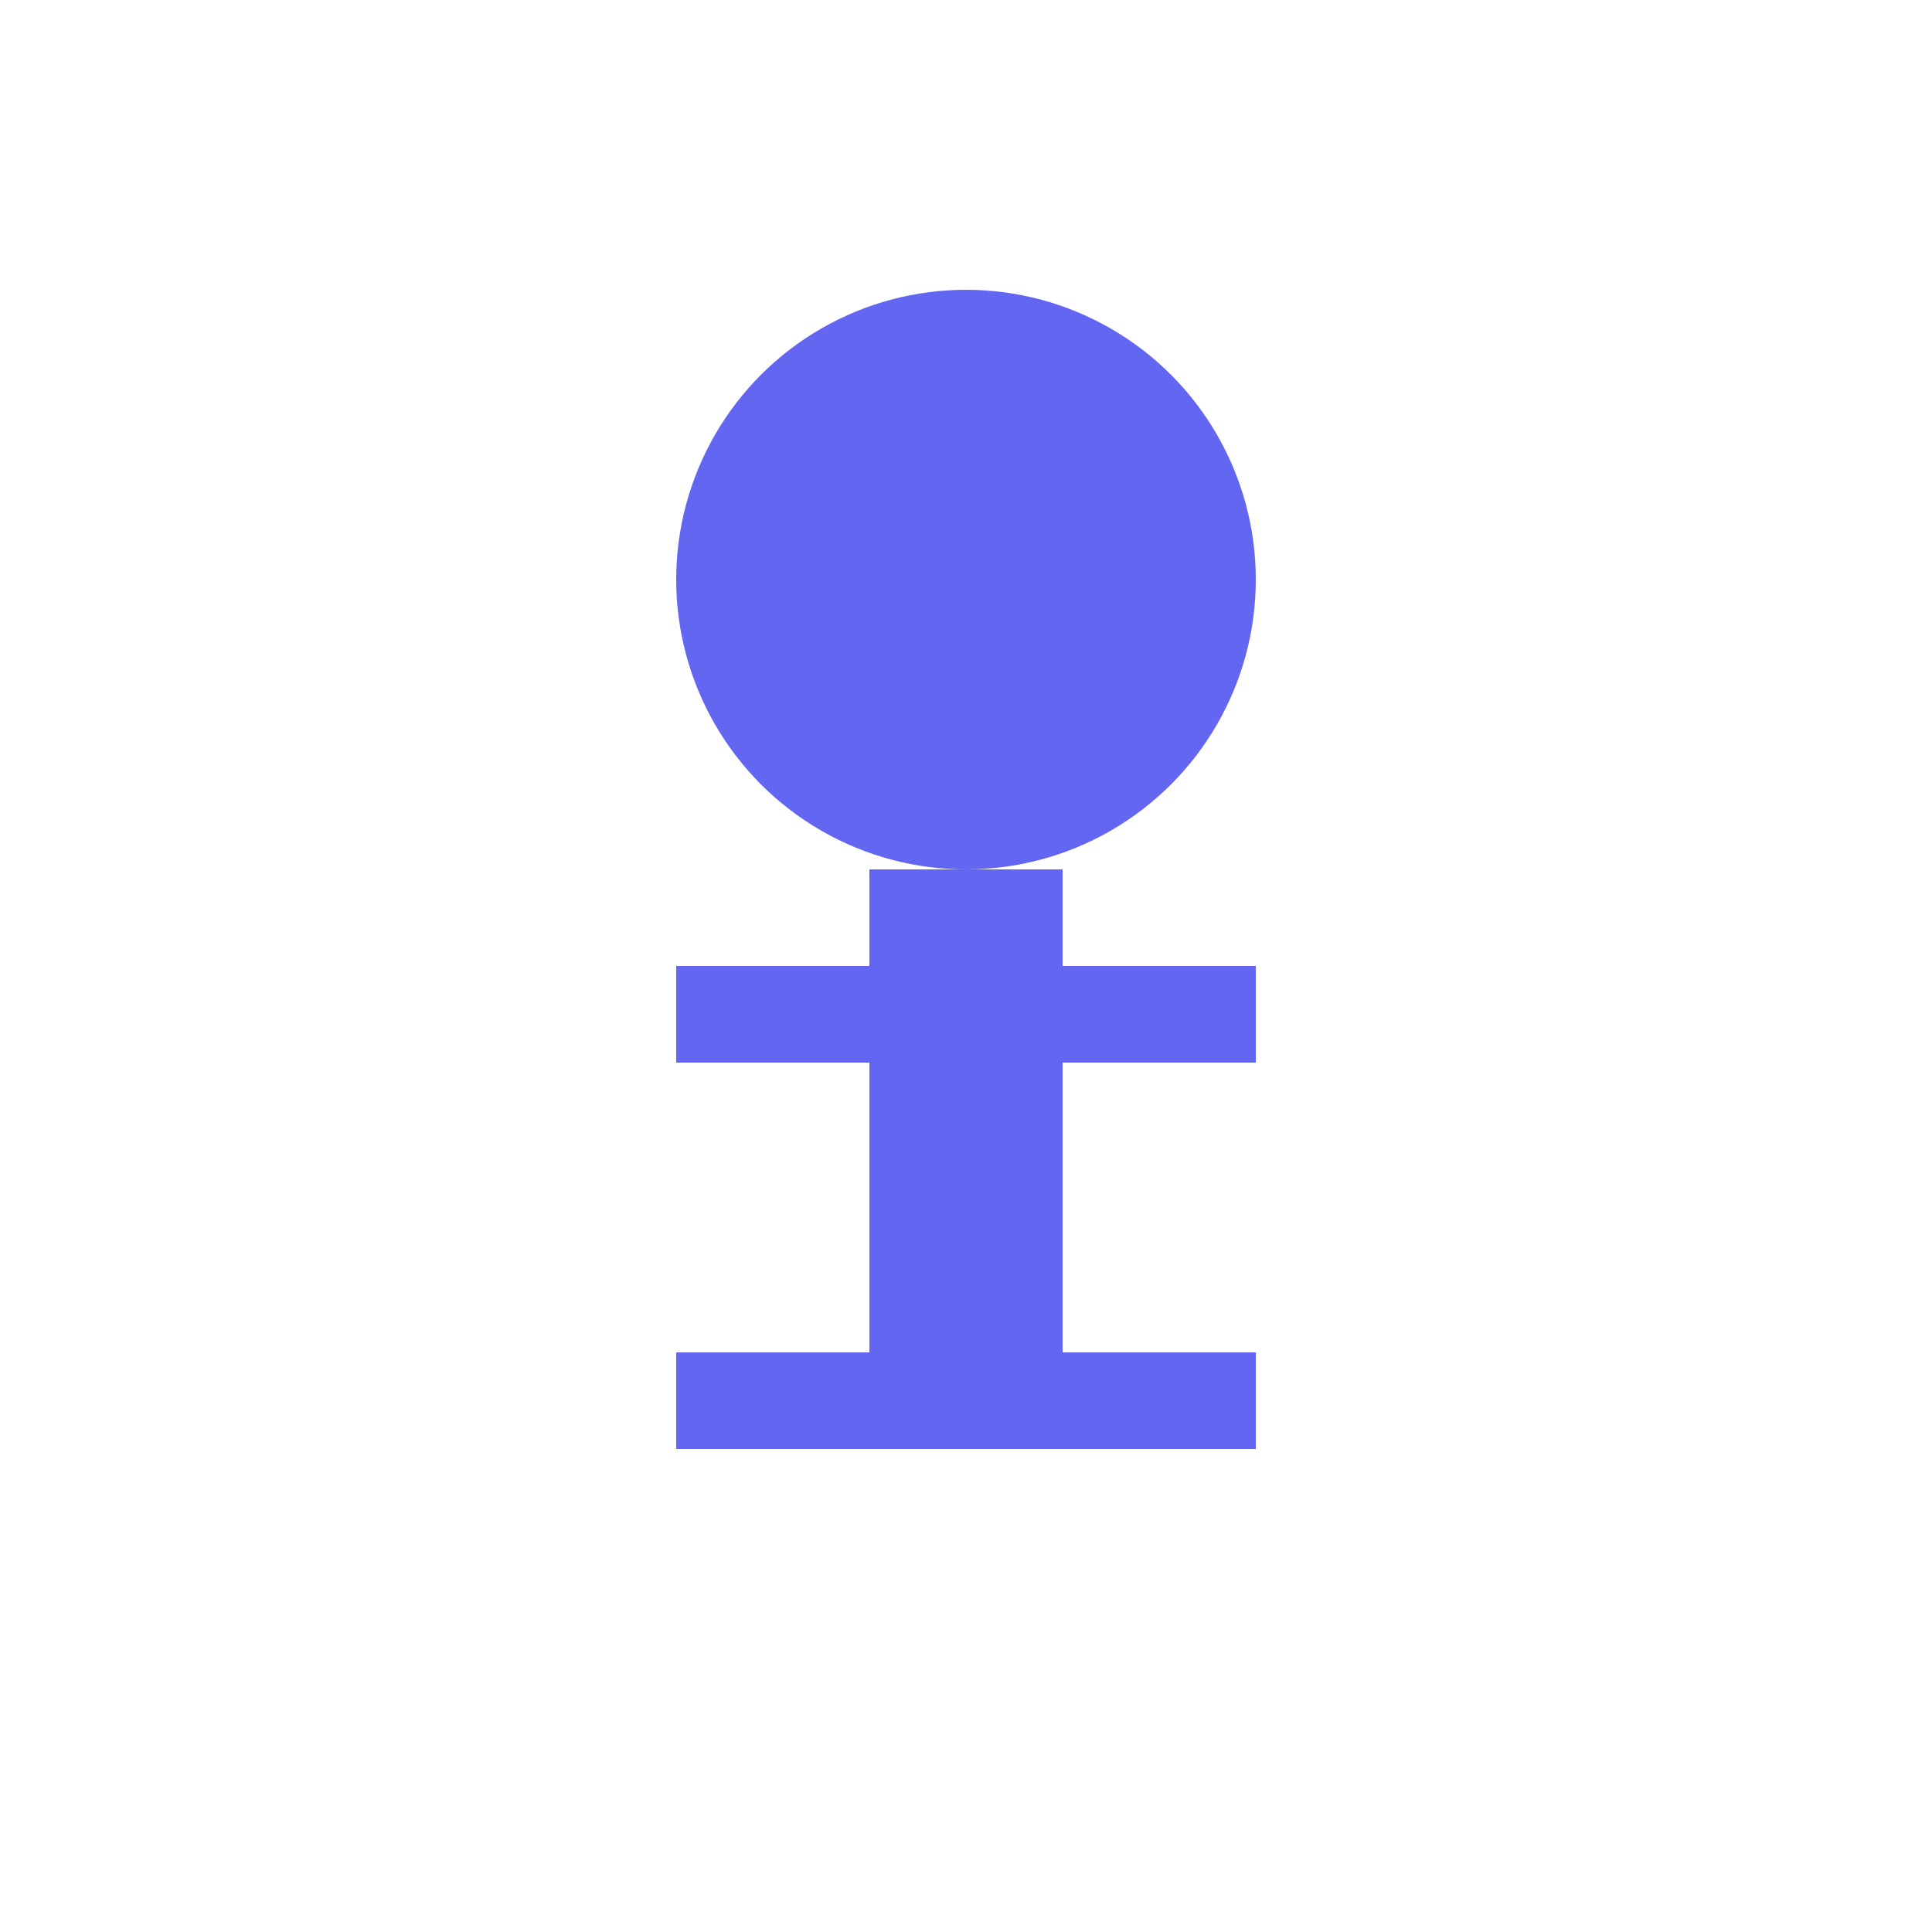 <svg xmlns="http://www.w3.org/2000/svg" viewBox="0 0 100 100">
  <circle cx="50" cy="30" r="15" fill="#6366f1"/>
  <rect x="45" y="45" width="10" height="30" fill="#6366f1"/>
  <rect x="35" y="50" width="30" height="5" fill="#6366f1"/>
  <rect x="35" y="70" width="15" height="5" fill="#6366f1"/>
  <rect x="50" y="70" width="15" height="5" fill="#6366f1"/>
</svg>